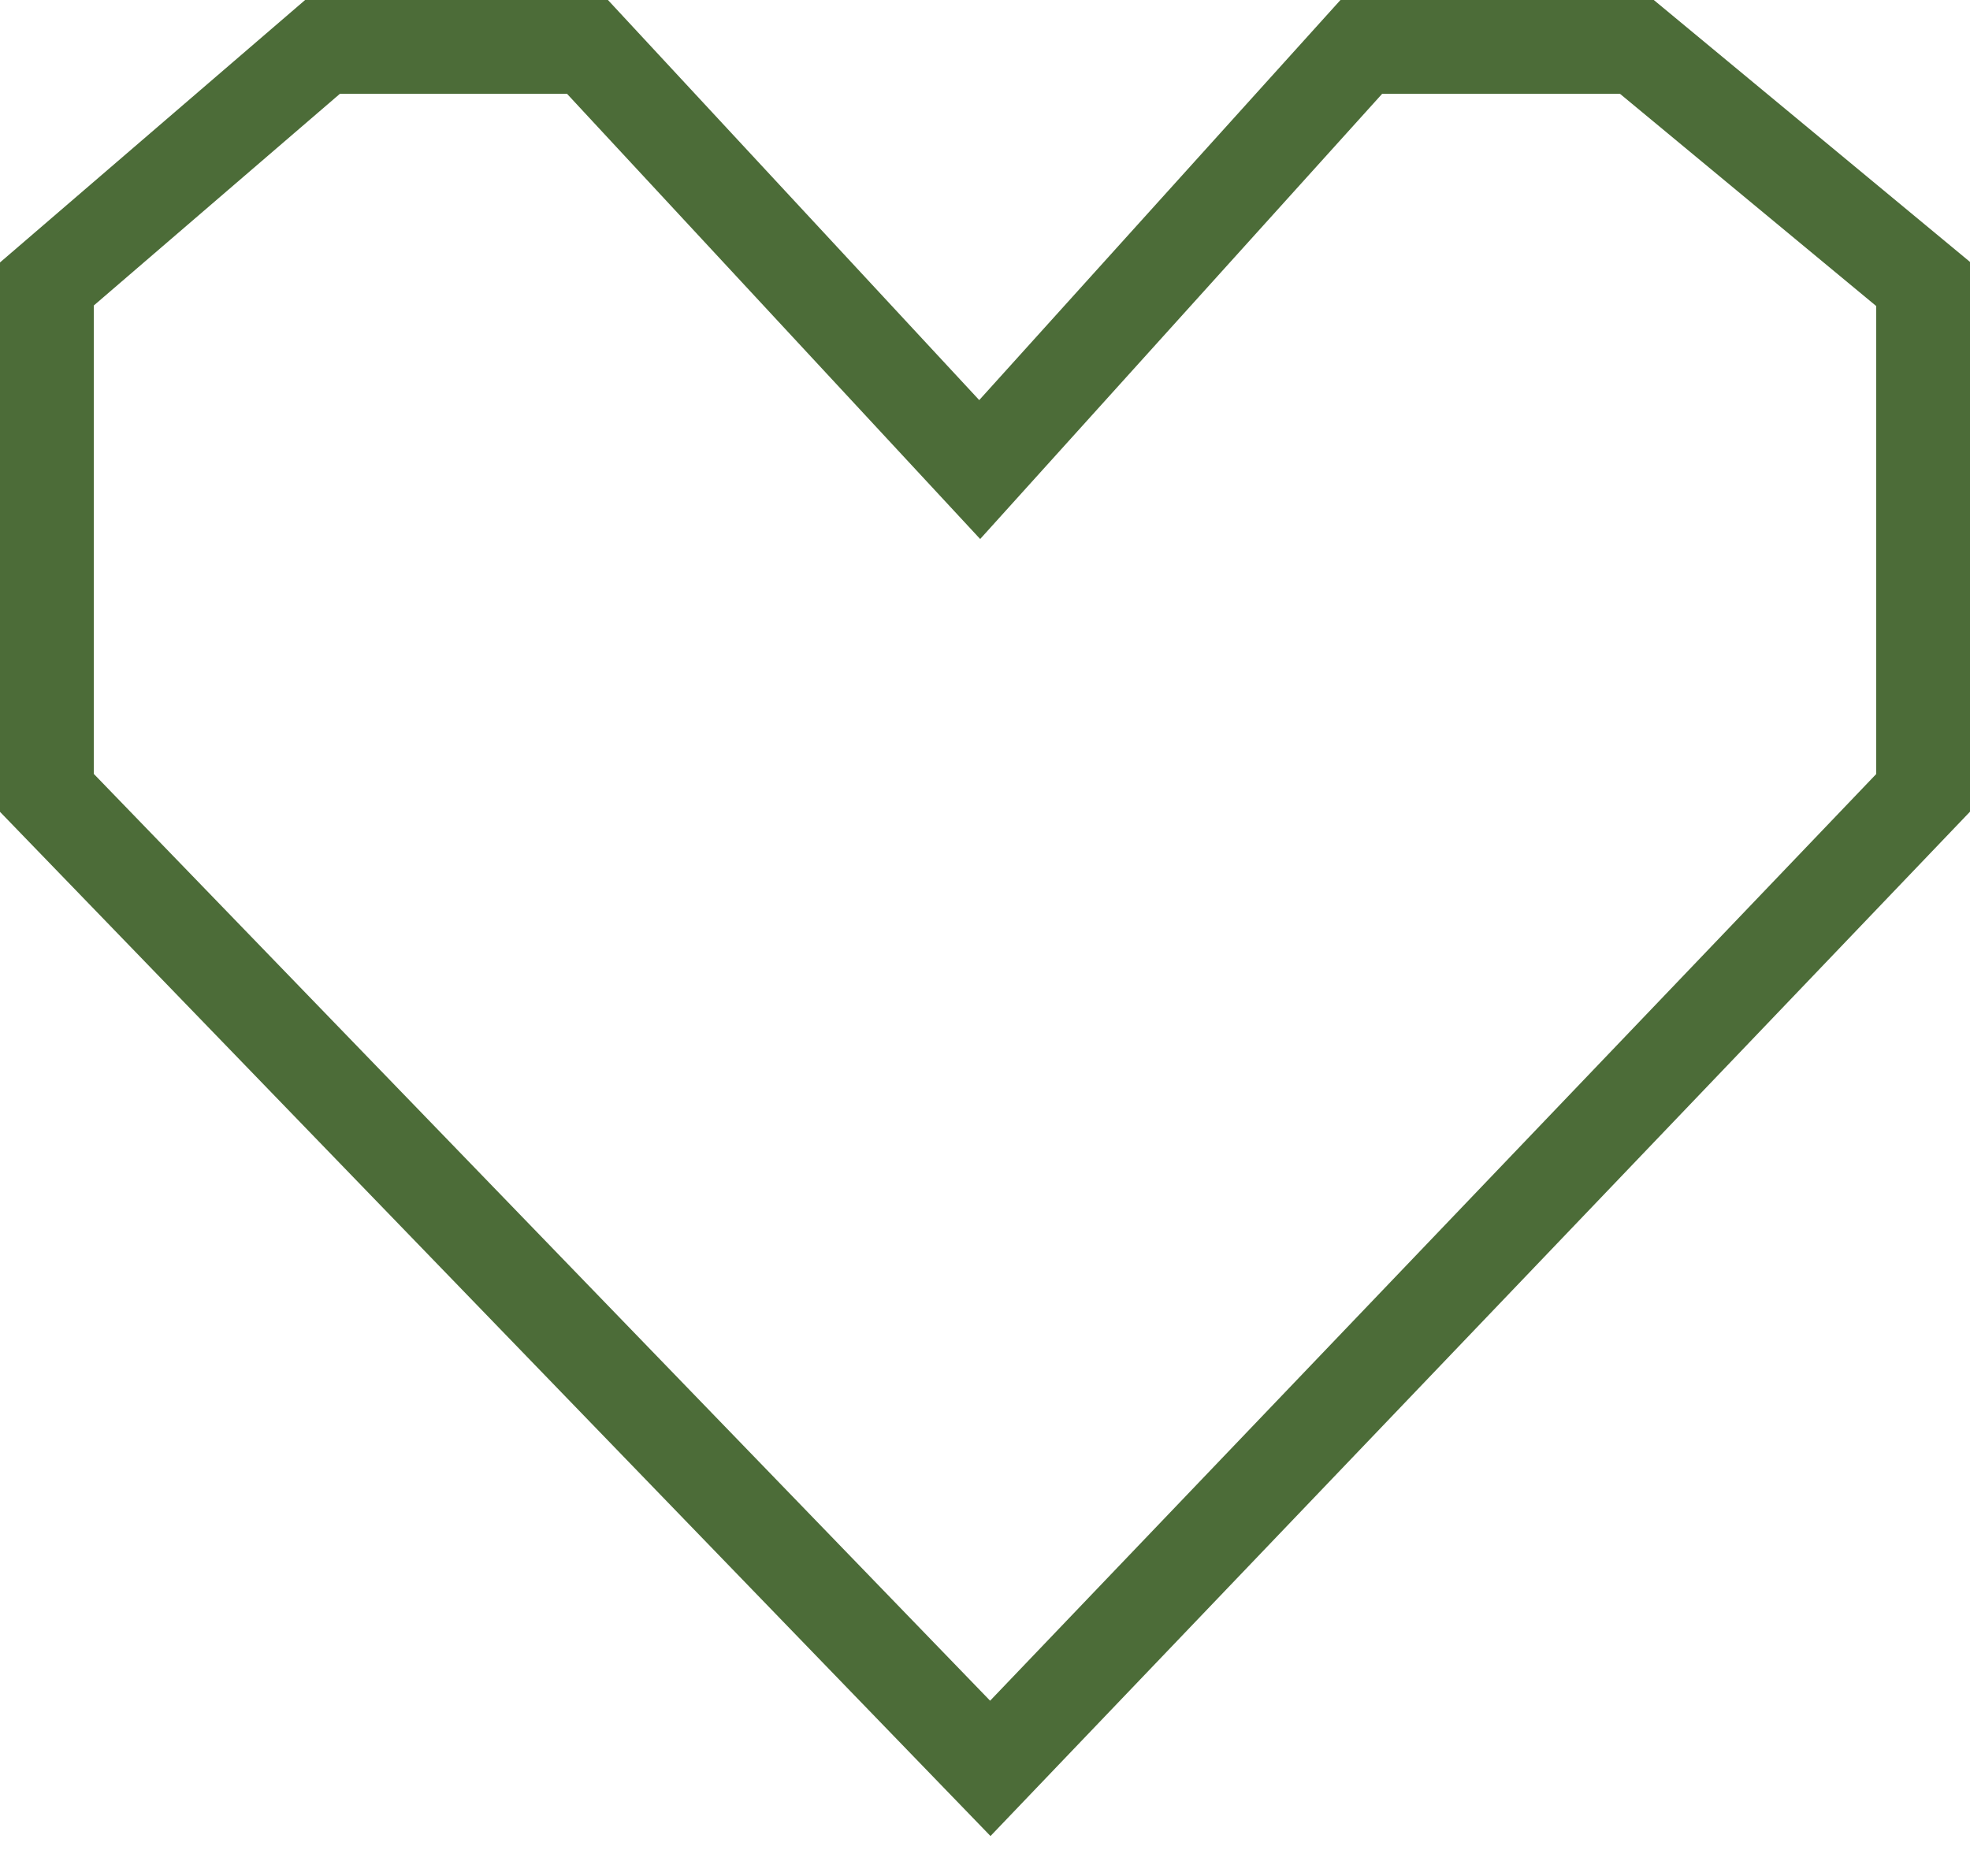 <svg width="42" height="40" viewBox="0 0 42 40" fill="none" xmlns="http://www.w3.org/2000/svg">
<path d="M1 16.906L21.113 37.706L41 16.906V6.055L34.898 1H29.023L20.887 10.012L12.525 1H6.876L1 6.055V16.906Z" stroke="#4C6C38" stroke-width="2"/>
</svg>
